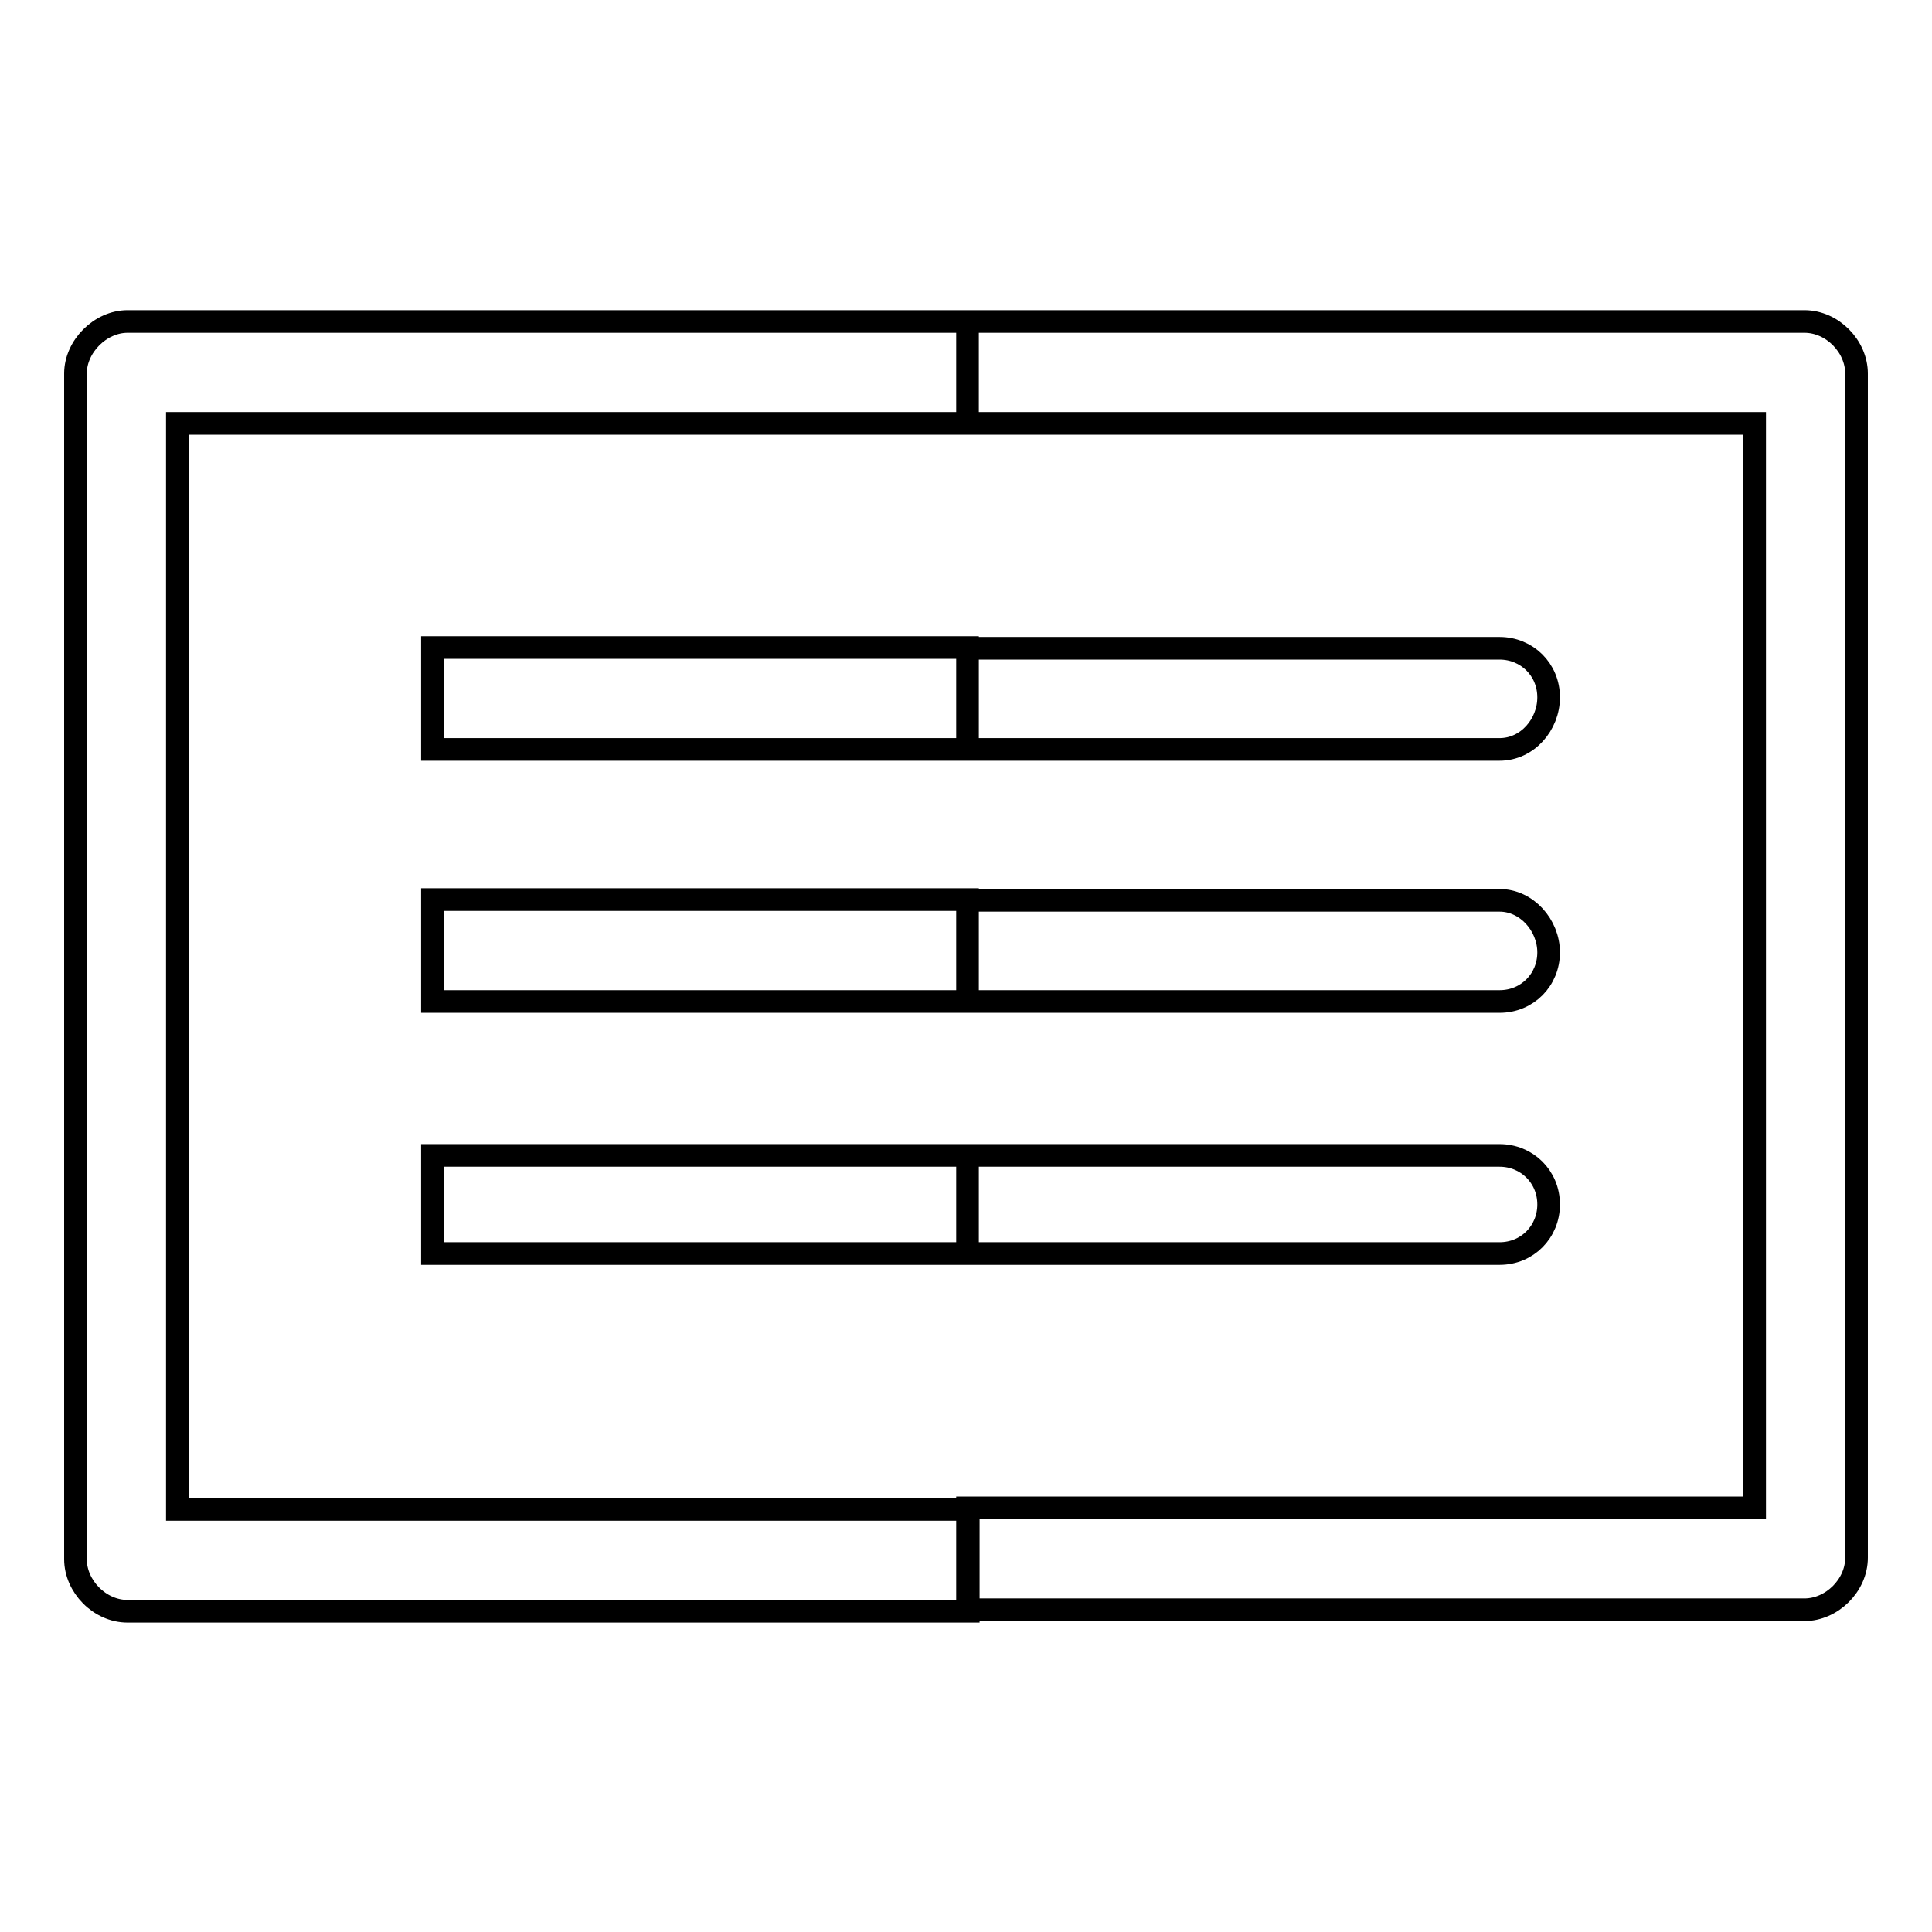 <?xml version="1.0" encoding="utf-8"?>
<!-- Svg Vector Icons : http://www.onlinewebfonts.com/icon -->
<!DOCTYPE svg PUBLIC "-//W3C//DTD SVG 1.1//EN" "http://www.w3.org/Graphics/SVG/1.1/DTD/svg11.dtd">
<svg version="1.1" xmlns="http://www.w3.org/2000/svg" xmlns:xlink="http://www.w3.org/1999/xlink" x="0px" y="0px" viewBox="0 0 256 256" enable-background="new 0 0 256 256" xml:space="preserve">
<g> <path stroke-width="3" fill-opacity="0" stroke="#000000"  d="M128.2,42.6h110.9c3.7,0,6.9,3.3,6.9,6.9l0,0v156.9c0,3.7-3.3,6.9-6.9,6.9l0,0H128.2v-13.5h104.3V56.1 H128.2V42.6L128.2,42.6z M128.2,166.1h70.5c3.7,0,6.5-2.9,6.5-6.5c0-3.7-2.9-6.5-6.5-6.5h-70.5V166.1L128.2,166.1z M128.2,132.7 h70.5c3.7,0,6.5-2.9,6.5-6.5s-2.9-6.9-6.5-6.9h-70.5V132.7L128.2,132.7z M128.2,99.3h70.5c3.7,0,6.5-3.3,6.5-6.9 c0-3.7-2.9-6.5-6.5-6.5h-70.5V99.3z M16.9,42.6h111.3v13.5H23.5v143.9h104.8v13.5H16.9c-3.7,0-6.9-3.3-6.9-6.9V49.5 C10,45.9,13.3,42.6,16.9,42.6L16.9,42.6z M128.2,85.8H57.3v13.5h70.9V85.8L128.2,85.8z M128.2,119.2H57.3v13.5h70.9V119.2 L128.2,119.2z M128.2,153.1H57.3v13h70.9V153.1z"/></g>
</svg>